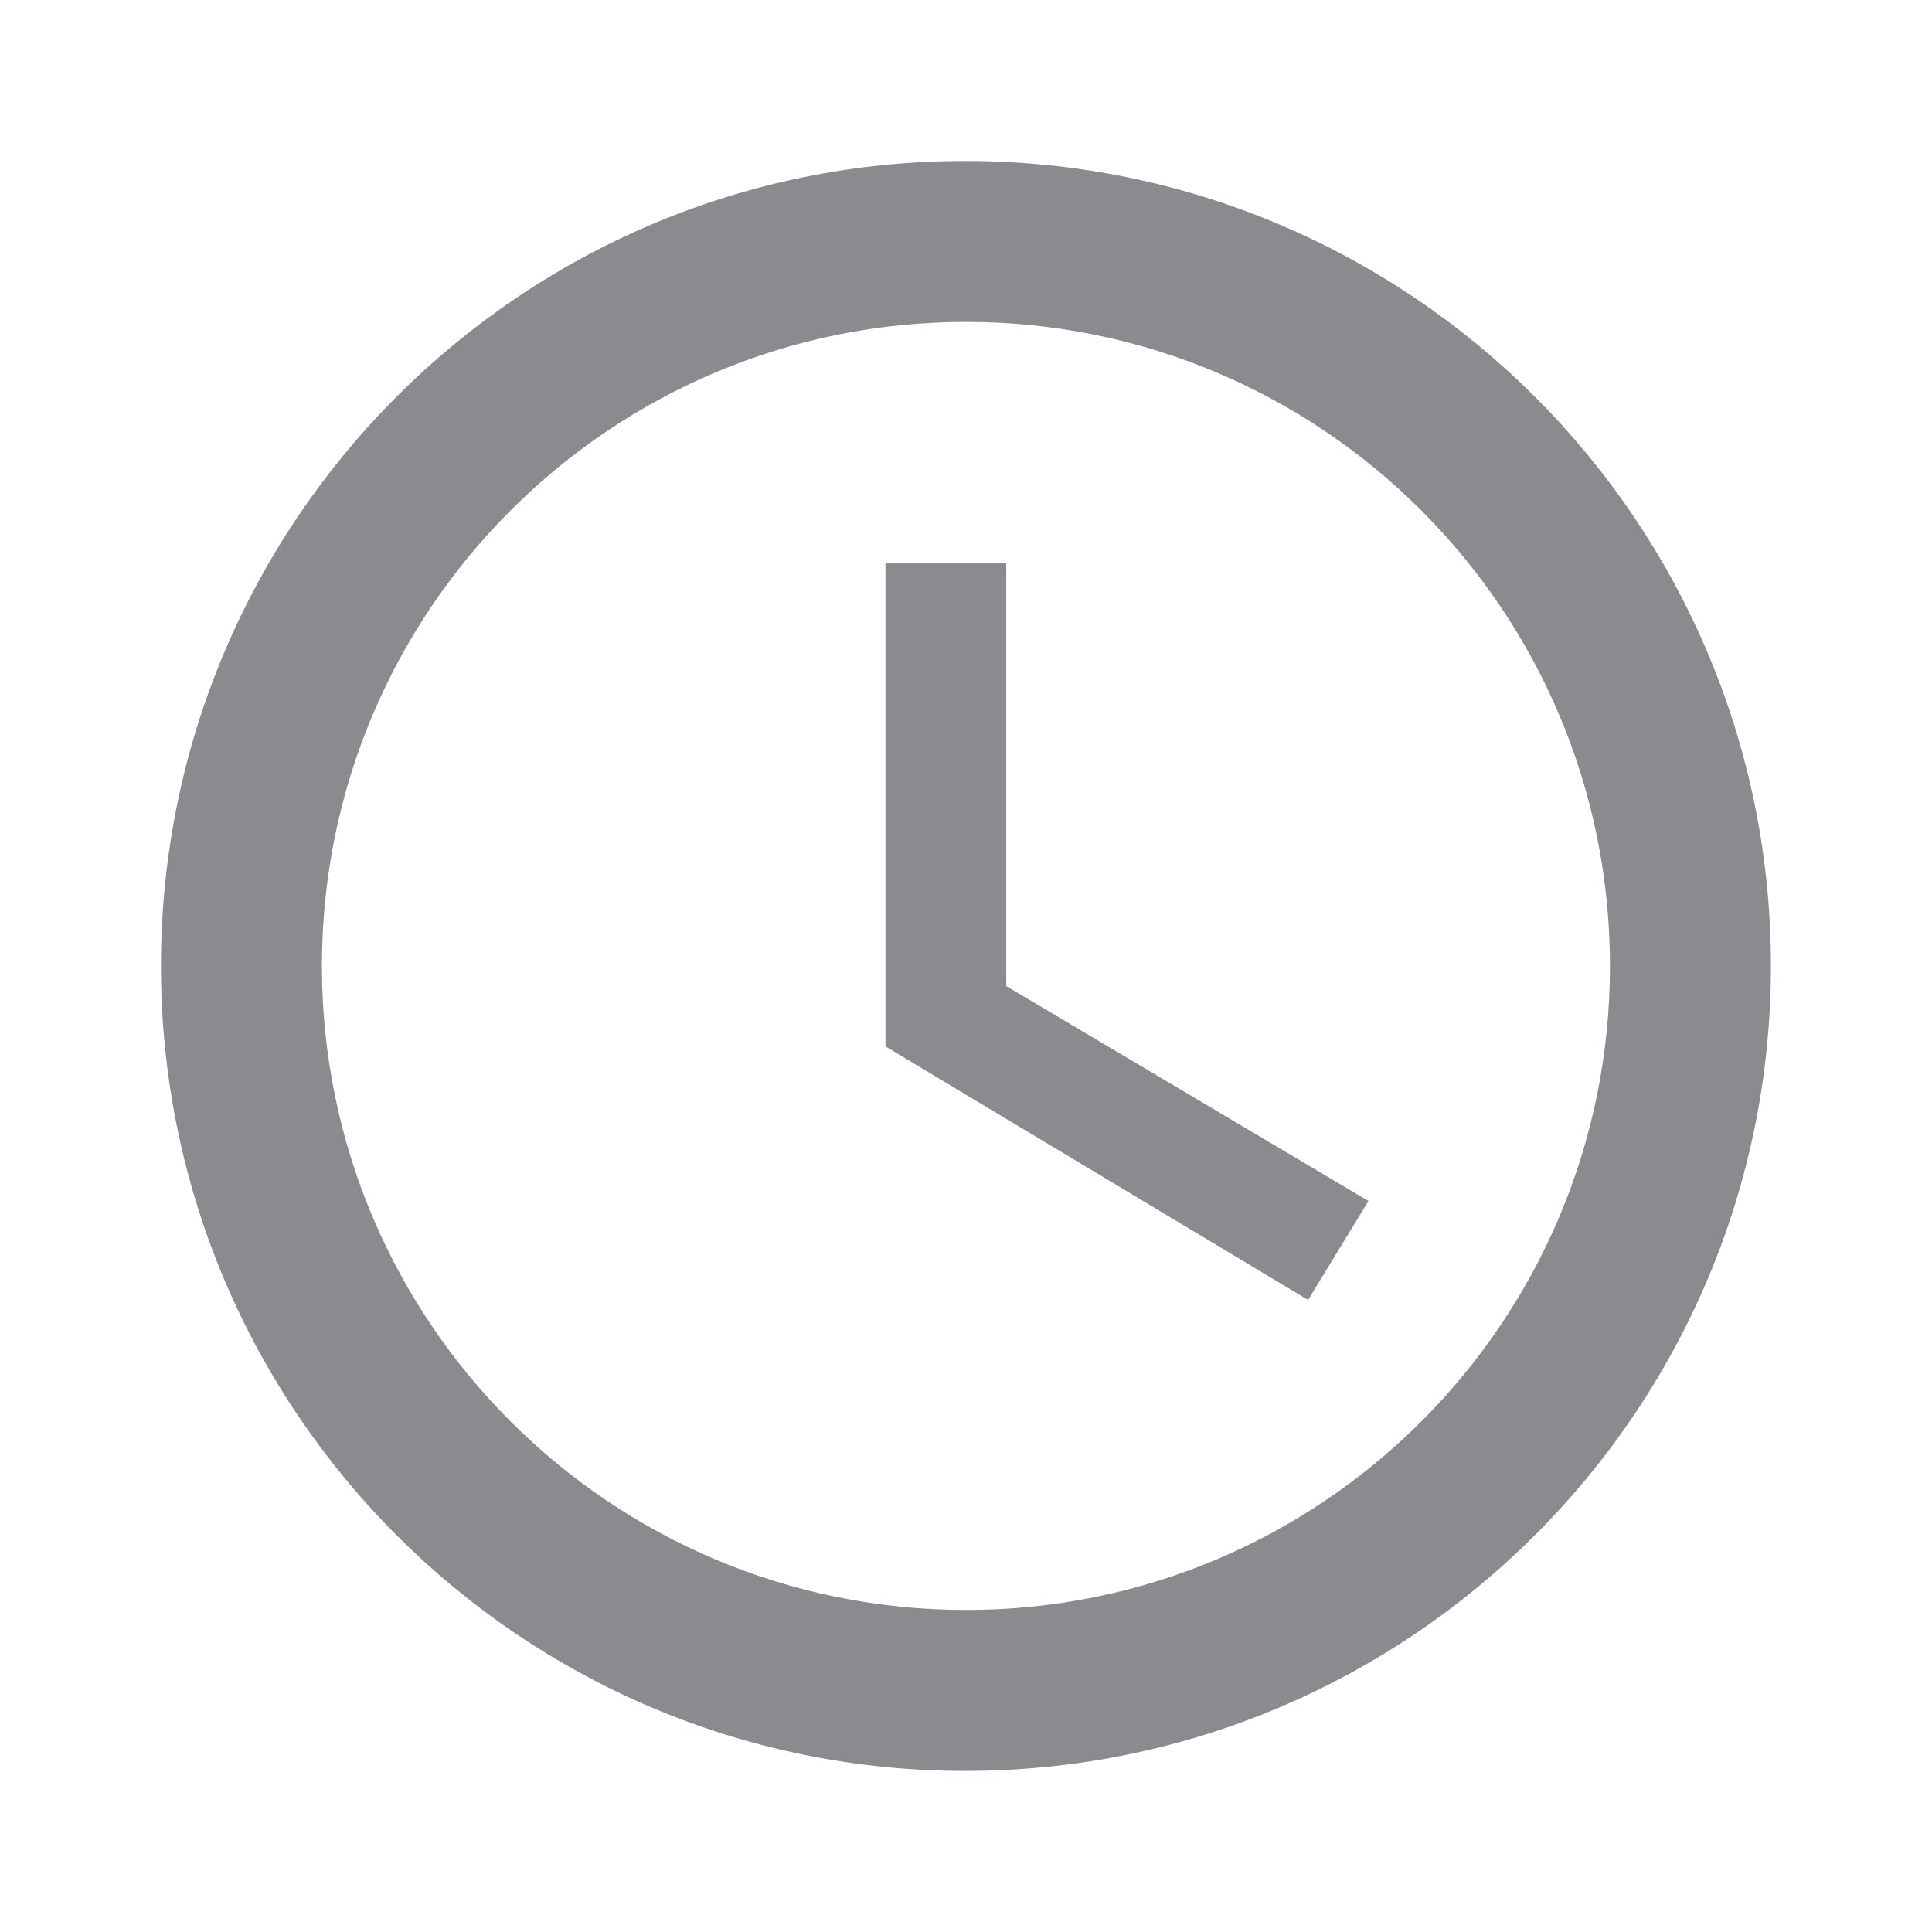 <svg width="16" height="16" viewBox="0 0 16 16" fill="none" xmlns="http://www.w3.org/2000/svg">
<path d="M7.993 1.333C4.313 1.333 1.333 4.32 1.333 8C1.333 11.68 4.313 14.666 7.993 14.666C11.68 14.666 14.666 11.68 14.666 8C14.666 4.32 11.68 1.333 7.993 1.333ZM8 13.333C5.053 13.333 2.666 10.946 2.666 8C2.666 5.053 5.053 2.666 8 2.666C10.946 2.666 13.333 5.053 13.333 8C13.333 10.946 10.946 13.333 8 13.333ZM8.333 4.666H7.333V8.666L10.833 10.766L11.333 9.946L8.333 8.166V4.666Z" fill="#636468" fill-opacity="0.75"/>
</svg>
